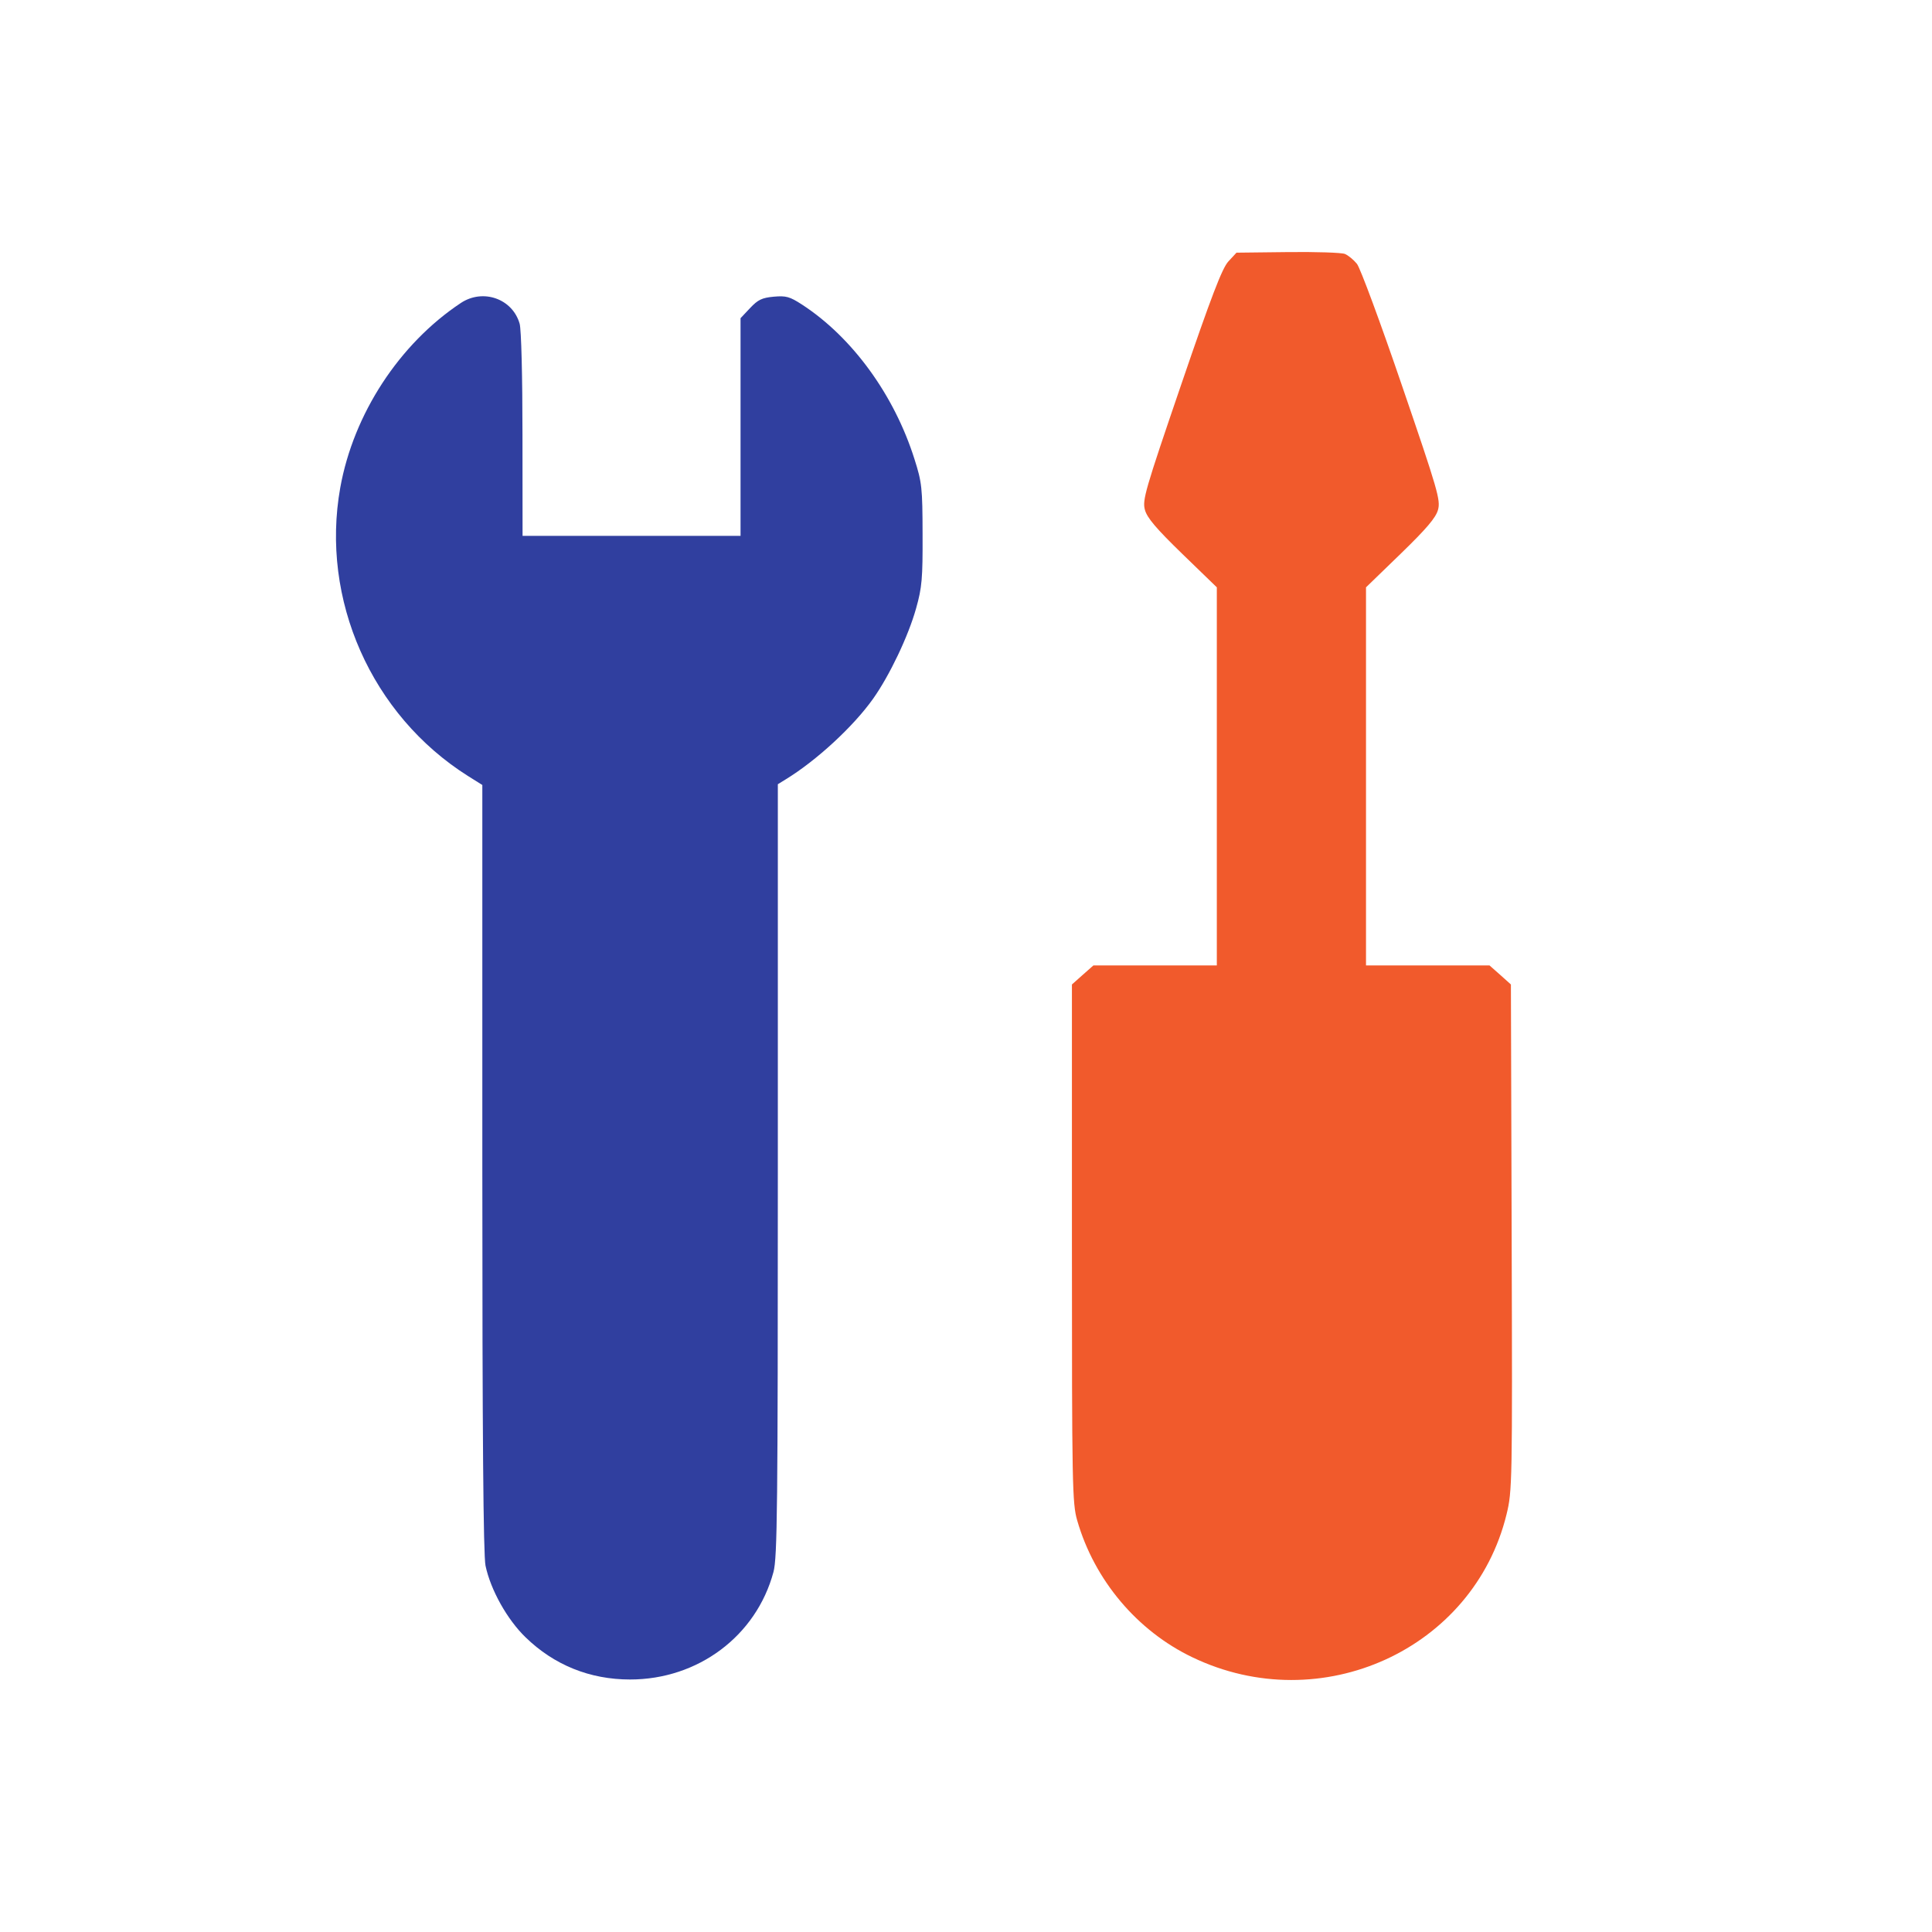 <svg width="23" height="23" viewBox="0 0 23 23" fill="none" xmlns="http://www.w3.org/2000/svg">
<path fill-rule="evenodd" clip-rule="evenodd" d="M9.548 3.626C10.146 4.015 10.646 4.702 10.887 5.467C10.975 5.743 10.982 5.807 10.983 6.362C10.985 6.887 10.976 6.994 10.906 7.242C10.814 7.572 10.591 8.04 10.395 8.317C10.162 8.646 9.722 9.053 9.354 9.278L9.26 9.336V13.927C9.26 17.943 9.254 18.543 9.208 18.714C9.004 19.474 8.312 19.994 7.501 19.994C7.022 19.994 6.596 19.822 6.256 19.491C6.038 19.28 5.84 18.926 5.78 18.639C5.754 18.517 5.742 17.067 5.742 13.904V9.345L5.571 9.238C4.422 8.513 3.812 7.137 4.051 5.804C4.209 4.928 4.753 4.094 5.486 3.607C5.75 3.432 6.101 3.556 6.186 3.853C6.206 3.921 6.22 4.485 6.22 5.175L6.221 6.379H7.518H8.816V5.083V3.788L8.929 3.668C9.023 3.568 9.071 3.545 9.211 3.532C9.359 3.519 9.401 3.531 9.548 3.626Z" fill="#303F9F"/>
<path d="M16.154 3.141C16.114 3.092 16.05 3.039 16.01 3.023C15.97 3.007 15.664 2.997 15.329 3.001L14.72 3.008L14.623 3.113C14.549 3.194 14.422 3.524 14.061 4.581C13.63 5.842 13.598 5.954 13.63 6.07C13.656 6.165 13.765 6.293 14.075 6.594L14.486 6.992V9.242V11.493H13.751H13.017L12.889 11.606L12.761 11.72V14.803C12.761 17.684 12.765 17.899 12.824 18.101C13.028 18.81 13.537 19.415 14.196 19.73C15.726 20.464 17.542 19.637 17.935 18.028C18.003 17.749 18.005 17.666 17.996 14.731L17.987 11.72L17.86 11.606L17.732 11.493H16.997H16.262V9.242V6.992L16.673 6.594C16.983 6.293 17.092 6.165 17.119 6.07C17.151 5.954 17.119 5.842 16.689 4.587C16.434 3.84 16.193 3.189 16.154 3.141Z" fill="#F15A2C"/>
</svg>
